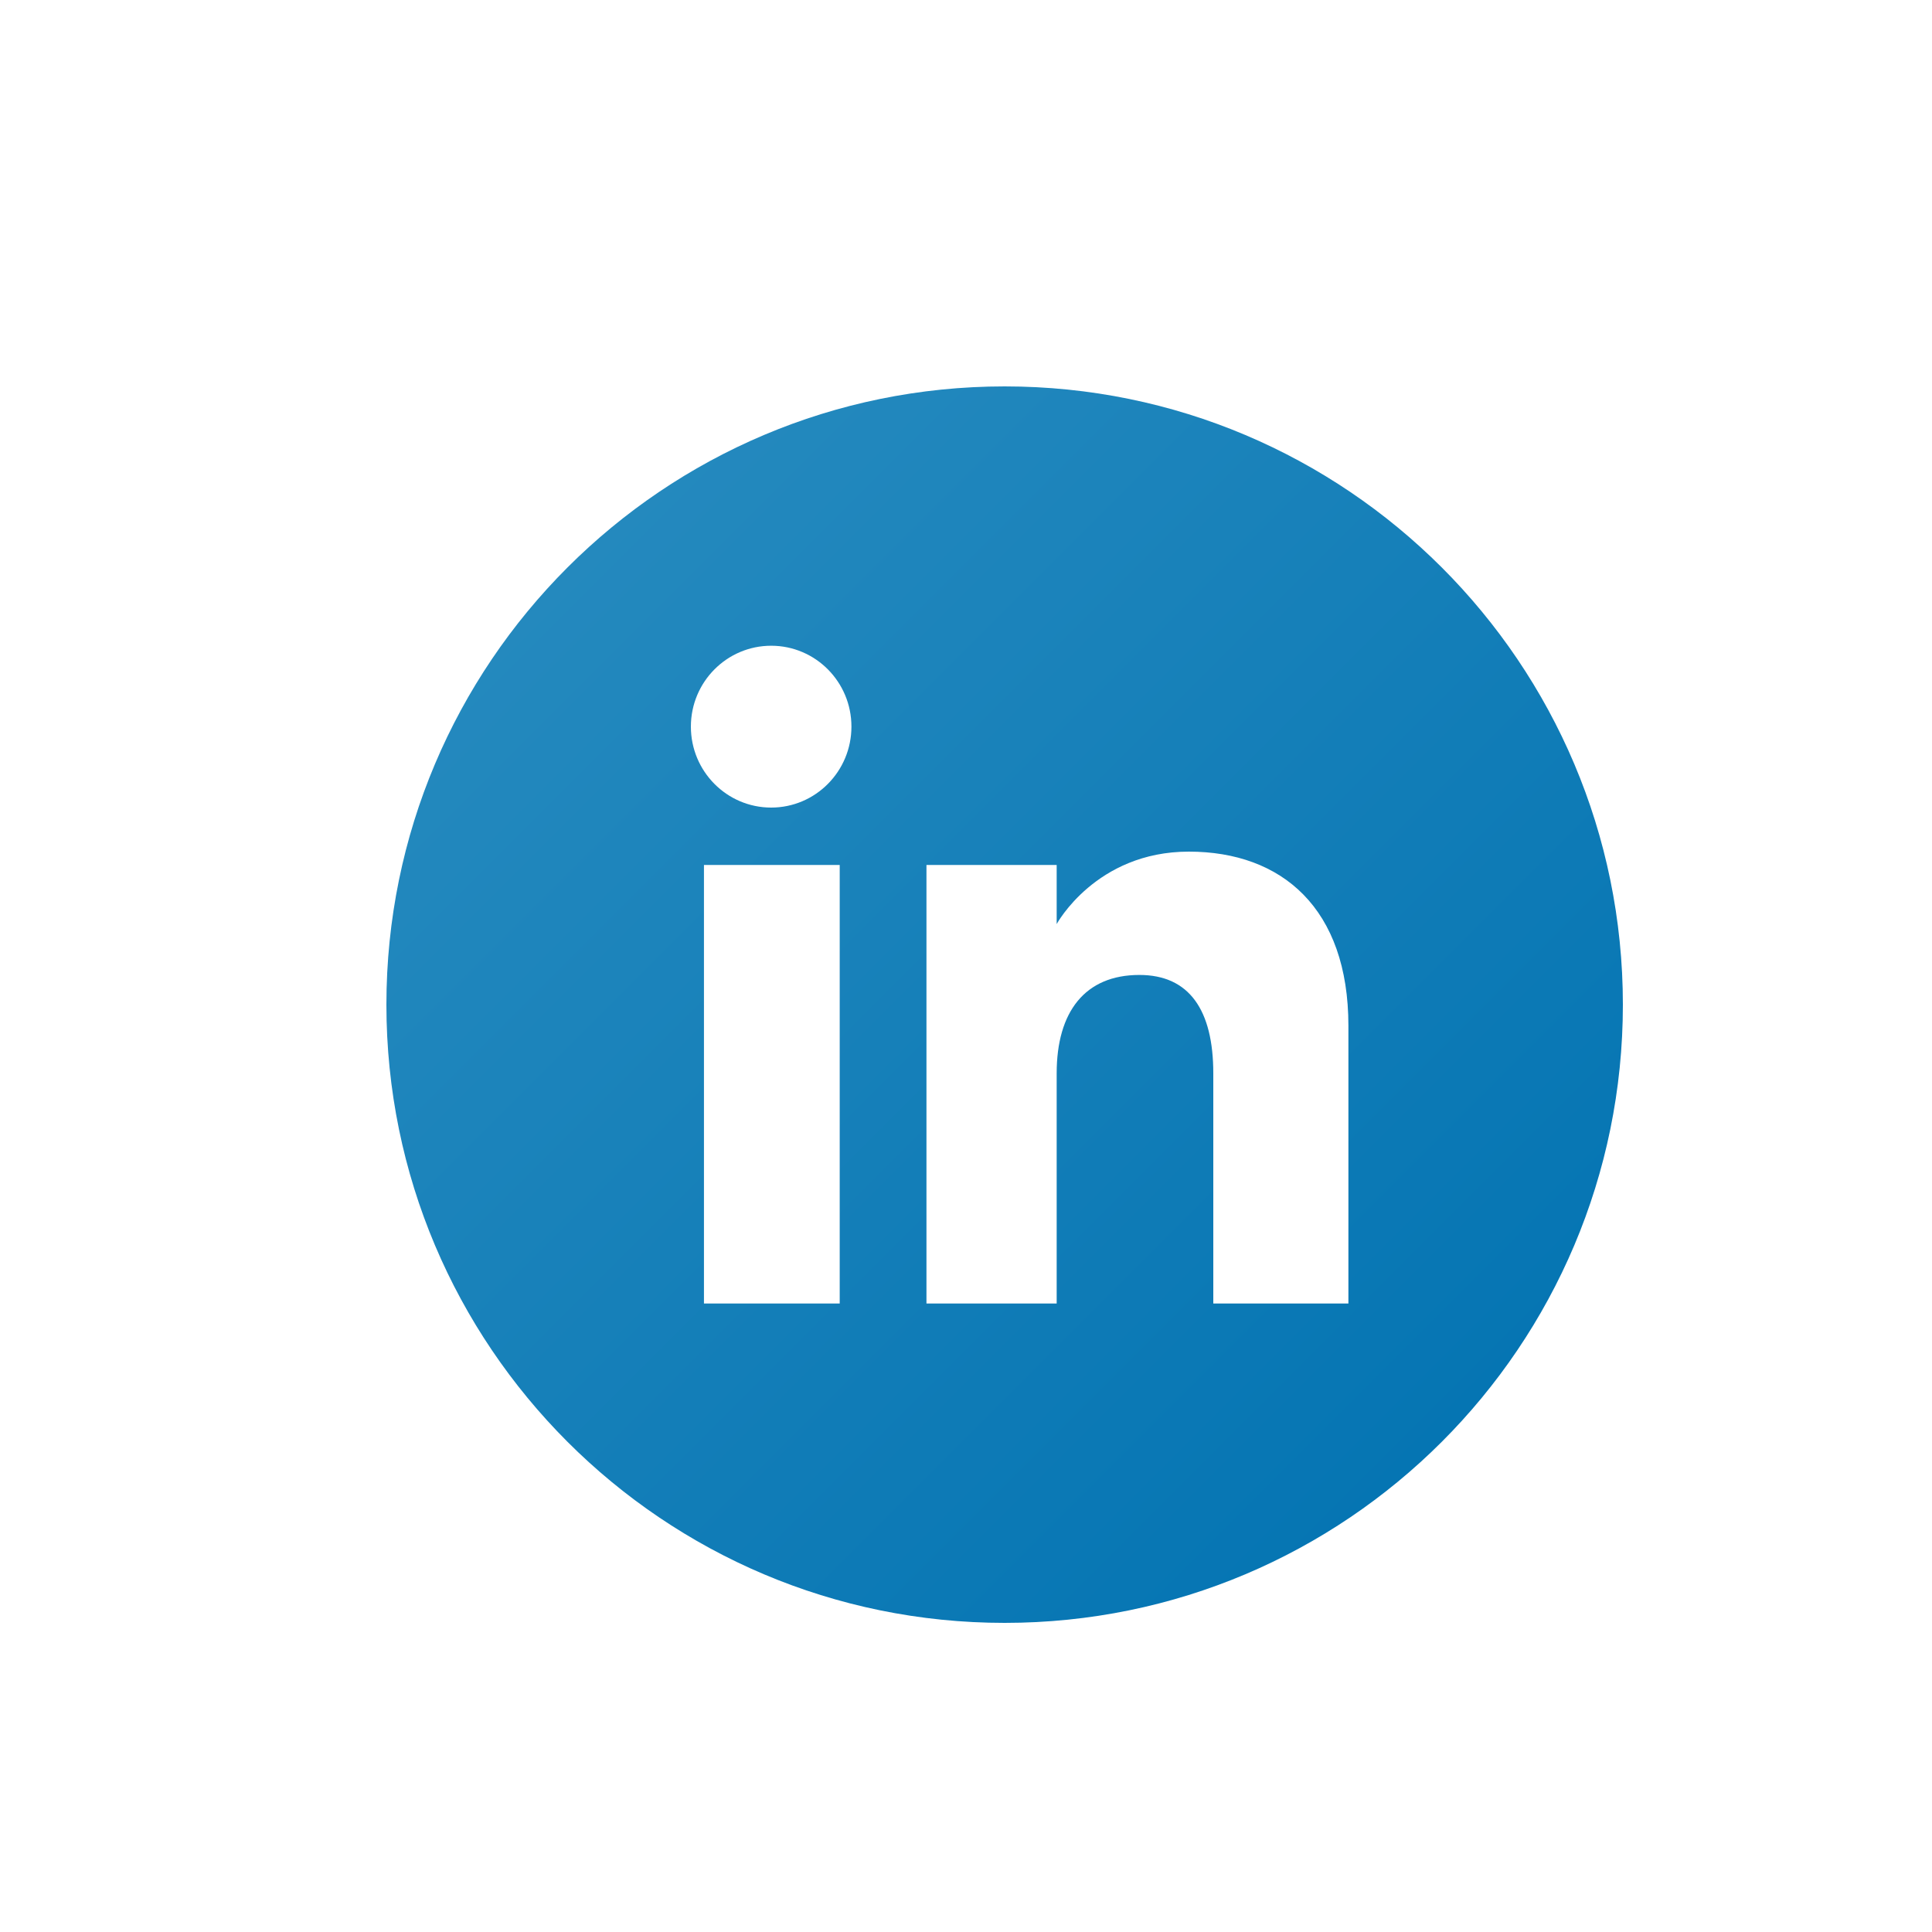 <svg width="30" height="30" viewBox="0 0 30 30" fill="none" xmlns="http://www.w3.org/2000/svg">
<path d="M15.6 6C10.298 6 6 10.298 6 15.6C6 20.902 10.298 25.2 15.6 25.2C20.902 25.2 25.2 20.902 25.2 15.6C25.2 10.298 20.902 6 15.6 6ZM13.039 20.241H10.931V13.431H13.039V20.241ZM11.975 12.54C11.286 12.54 10.728 11.977 10.728 11.283C10.728 10.589 11.287 10.027 11.975 10.027C12.663 10.027 13.221 10.589 13.221 11.283C13.221 11.977 12.663 12.54 11.975 12.54ZM20.938 20.241H18.84V16.667C18.84 15.686 18.468 15.139 17.692 15.139C16.849 15.139 16.408 15.709 16.408 16.667V20.241H14.386V13.431H16.408V14.349C16.408 14.349 17.016 13.224 18.46 13.224C19.904 13.224 20.938 14.105 20.938 15.929L20.938 20.241Z" fill="url(#paint0_linear_228_905)"/>
<defs>
<linearGradient id="paint0_linear_228_905" x1="8.812" y1="8.812" x2="22.388" y2="22.388" gradientUnits="userSpaceOnUse">
<stop stop-color="#2489BE"/>
<stop offset="1" stop-color="#0575B3"/>
</linearGradient>
</defs>
</svg>
